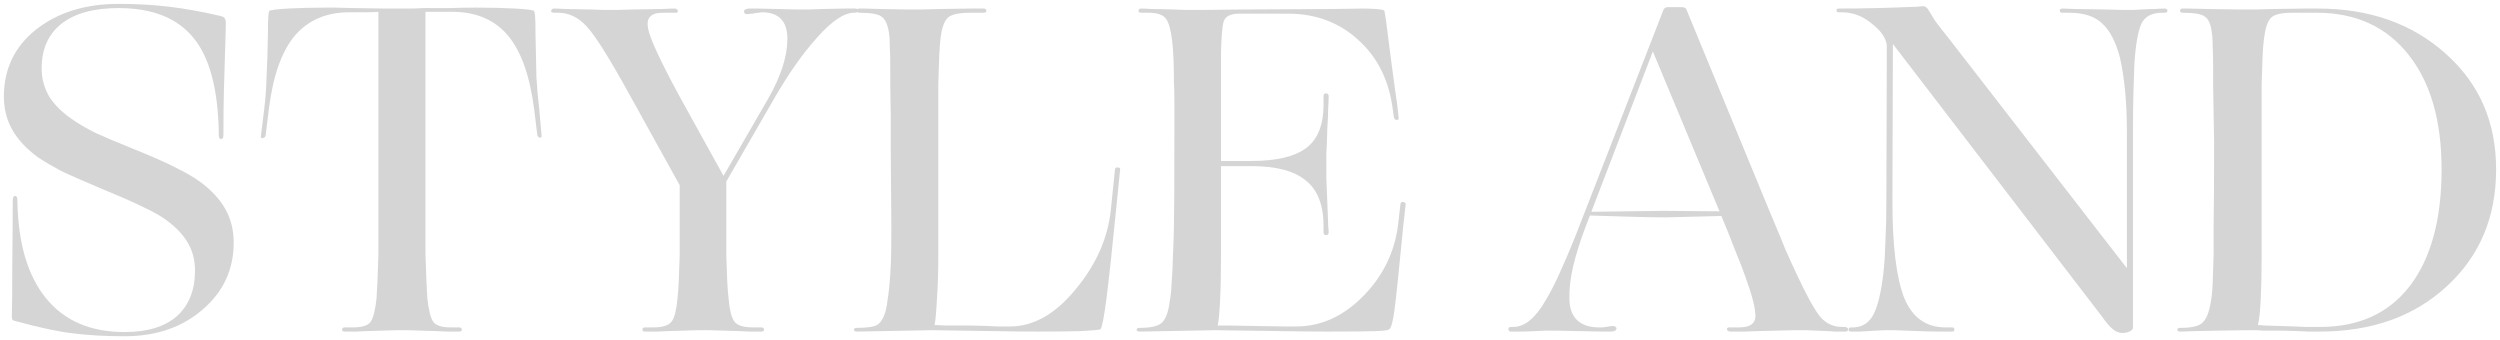 <?xml version="1.0" encoding="UTF-8"?> <svg xmlns="http://www.w3.org/2000/svg" viewBox="5642 4795 643.571 87.56" data-guides="{&quot;vertical&quot;:[],&quot;horizontal&quot;:[]}"><path fill="#d5d5d5" stroke="none" fill-opacity="1" stroke-width="1" stroke-opacity="1" font-size-adjust="none" id="tSvgeb6bc7dd66" title="Path 1" d="M 5700 4806.32 C 5699.84 4810.8 5699.72 4814.76 5699.64 4818.2C 5699.56 4821.64 5699.52 4825.2 5699.52 4828.88C 5699.52 4829.16 5699.52 4829.44 5699.52 4829.72C 5699.52 4830.44 5699.32 4830.8 5698.92 4830.8C 5698.52 4830.8 5698.32 4830.44 5698.32 4829.72C 5698.32 4829.44 5698.32 4829.16 5698.32 4828.88C 5698.08 4817.68 5695.88 4809.6 5691.72 4804.64C 5687.56 4799.6 5681.16 4797.08 5672.52 4797.08C 5666.12 4797.08 5661.2 4798.44 5657.76 4801.16C 5654.4 4803.88 5652.72 4807.68 5652.72 4812.56C 5652.72 4815.28 5653.4 4817.76 5654.76 4820C 5656.2 4822.24 5658.4 4824.32 5661.36 4826.24C 5662.8 4827.2 5664.56 4828.2 5666.64 4829.24C 5668.72 4830.2 5672.04 4831.6 5676.6 4833.44C 5681.56 4835.44 5685.16 4837.04 5687.4 4838.24C 5689.72 4839.36 5691.72 4840.52 5693.4 4841.72C 5696.36 4843.88 5698.56 4846.24 5700 4848.8C 5701.44 4851.36 5702.16 4854.24 5702.16 4857.44C 5702.16 4864.4 5699.48 4870.16 5694.12 4874.72C 5688.84 4879.28 5682.16 4881.56 5674.08 4881.56C 5669.12 4881.56 5664.76 4881.32 5661 4880.84C 5657.32 4880.44 5652.4 4879.4 5646.24 4877.72C 5645.76 4877.64 5645.44 4877.52 5645.28 4877.36C 5645.12 4877.2 5645.04 4876.92 5645.04 4876.52C 5645.12 4874.04 5645.16 4869.6 5645.16 4863.2C 5645.24 4856.8 5645.28 4851.28 5645.28 4846.64C 5645.28 4845.84 5645.48 4845.44 5645.88 4845.44C 5646.28 4845.44 5646.48 4845.84 5646.48 4846.64C 5646.64 4857.52 5649.08 4865.88 5653.8 4871.72C 5658.52 4877.56 5665.28 4880.48 5674.08 4880.48C 5679.92 4880.48 5684.4 4879.12 5687.52 4876.4C 5690.64 4873.6 5692.2 4869.68 5692.2 4864.64C 5692.2 4861.84 5691.52 4859.36 5690.16 4857.2C 5688.8 4854.96 5686.68 4852.88 5683.8 4850.96C 5682.44 4850.08 5680.8 4849.2 5678.88 4848.32C 5677.04 4847.36 5673.6 4845.84 5668.56 4843.76C 5663.6 4841.68 5659.96 4840.08 5657.64 4838.96C 5655.4 4837.76 5653.44 4836.6 5651.76 4835.48C 5648.8 4833.32 5646.6 4830.96 5645.16 4828.4C 5643.72 4825.84 5643 4823 5643 4819.88C 5643 4812.76 5645.76 4807 5651.28 4802.6C 5656.88 4798.2 5663.96 4796 5672.52 4796C 5677.08 4796 5681.4 4796.24 5685.48 4796.72C 5689.56 4797.2 5694 4798 5698.8 4799.12C 5699.36 4799.28 5699.68 4799.44 5699.76 4799.6C 5699.92 4799.76 5700.04 4800.04 5700.12 4800.44C 5700.12 4800.76 5700.12 4801.28 5700.12 4802C 5700.12 4802.72 5700.08 4804.16 5700 4806.32Z"></path><path fill="#d5d5d5" stroke="none" fill-opacity="1" stroke-width="1" stroke-opacity="1" font-size-adjust="none" id="tSvgeceb937146" title="Path 2" d="M 5740.131 4880.12 C 5737.171 4880.2 5735.011 4880.28 5733.651 4880.36C 5732.371 4880.36 5731.412 4880.36 5730.771 4880.36C 5730.291 4880.36 5730.051 4880.2 5730.051 4879.88C 5730.051 4879.48 5730.291 4879.28 5730.771 4879.28C 5731.491 4879.28 5732.211 4879.28 5732.931 4879.28C 5735.331 4879.28 5736.851 4878.76 5737.492 4877.72C 5738.131 4876.68 5738.611 4874.72 5738.931 4871.84C 5739.011 4870.56 5739.091 4869.04 5739.171 4867.28C 5739.252 4865.44 5739.332 4863.2 5739.412 4860.56C 5739.412 4859.12 5739.412 4857.52 5739.412 4855.76C 5739.412 4853.92 5739.412 4851.76 5739.412 4849.28C 5739.412 4832.2 5739.412 4815.12 5739.412 4798.04C 5738.452 4798.12 5737.411 4798.16 5736.291 4798.16C 5735.171 4798.16 5733.731 4798.16 5731.971 4798.16C 5725.972 4798.16 5721.251 4800.2 5717.812 4804.28C 5714.451 4808.36 5712.251 4814.64 5711.211 4823.12C 5710.931 4825.4 5710.651 4827.68 5710.371 4829.96C 5710.211 4830.36 5709.931 4830.56 5709.531 4830.56C 5709.211 4830.56 5709.091 4830.36 5709.171 4829.96C 5709.451 4827.68 5709.731 4825.4 5710.011 4823.12C 5710.331 4820.56 5710.531 4817.84 5710.612 4814.96C 5710.772 4812.08 5710.891 4808.36 5710.971 4803.8C 5710.971 4801.24 5711.011 4799.64 5711.091 4799C 5711.171 4798.28 5711.251 4797.88 5711.331 4797.8C 5711.731 4797.56 5713.332 4797.36 5716.132 4797.2C 5719.011 4797.04 5722.292 4796.96 5725.972 4796.96C 5726.451 4796.96 5727.131 4796.96 5728.011 4796.96C 5728.971 4796.96 5730.731 4797 5733.291 4797.08C 5736.971 4797.16 5739.651 4797.2 5741.331 4797.2C 5743.012 4797.2 5744.371 4797.2 5745.411 4797.2C 5746.131 4797.2 5746.851 4797.2 5747.571 4797.2C 5748.372 4797.2 5749.491 4797.16 5750.932 4797.08C 5753.491 4797.08 5755.771 4797.08 5757.771 4797.08C 5759.851 4797 5762.171 4796.96 5764.731 4796.96C 5768.411 4796.96 5771.692 4797.04 5774.571 4797.2C 5777.451 4797.36 5779.091 4797.56 5779.491 4797.8C 5779.571 4797.88 5779.652 4798.28 5779.732 4799C 5779.812 4799.64 5779.852 4801.2 5779.852 4803.68C 5779.931 4808.24 5780.011 4811.96 5780.091 4814.84C 5780.251 4817.72 5780.491 4820.44 5780.811 4823C 5781.012 4825.28 5781.212 4827.56 5781.412 4829.84C 5781.492 4830.24 5781.371 4830.44 5781.051 4830.44C 5780.732 4830.44 5780.492 4830.24 5780.331 4829.84C 5780.051 4827.56 5779.771 4825.28 5779.491 4823C 5778.371 4814.44 5776.132 4808.16 5772.771 4804.16C 5769.411 4800.16 5764.731 4798.12 5758.731 4798.04C 5756.331 4798.04 5753.931 4798.04 5751.531 4798.04C 5751.531 4815.12 5751.531 4832.2 5751.531 4849.28C 5751.531 4851.76 5751.531 4853.92 5751.531 4855.76C 5751.531 4857.52 5751.531 4859.12 5751.531 4860.56C 5751.611 4863.2 5751.691 4865.44 5751.771 4867.28C 5751.852 4869.04 5751.932 4870.56 5752.012 4871.84C 5752.331 4874.72 5752.812 4876.68 5753.451 4877.72C 5754.091 4878.76 5755.612 4879.28 5758.011 4879.28C 5758.731 4879.28 5759.451 4879.28 5760.171 4879.28C 5760.651 4879.28 5760.892 4879.48 5760.892 4879.88C 5760.892 4880.2 5760.651 4880.36 5760.171 4880.36C 5759.451 4880.36 5758.451 4880.36 5757.171 4880.36C 5755.891 4880.28 5753.732 4880.2 5750.691 4880.12C 5748.771 4880.04 5747.492 4880 5746.851 4880C 5746.211 4880 5745.772 4880 5745.531 4880C 5745.291 4880 5744.812 4880 5744.091 4880C 5743.371 4880 5742.052 4880.04 5740.131 4880.12Z"></path><path fill="#d5d5d5" stroke="none" fill-opacity="1" stroke-width="1" stroke-opacity="1" font-size-adjust="none" id="tSvg18e4c2c1a2f" title="Path 3" d="M 5835.813 4879.28 C 5836.533 4879.28 5837.253 4879.28 5837.973 4879.28C 5838.453 4879.28 5838.693 4879.48 5838.693 4879.88C 5838.693 4880.2 5838.453 4880.36 5837.973 4880.36C 5837.333 4880.36 5836.333 4880.36 5834.973 4880.36C 5833.693 4880.28 5831.533 4880.2 5828.493 4880.12C 5826.493 4880.04 5825.133 4880 5824.413 4880C 5823.693 4880 5823.213 4880 5822.973 4880C 5822.733 4880 5822.253 4880 5821.533 4880C 5820.893 4880 5819.613 4880.04 5817.693 4880.12C 5814.653 4880.2 5812.453 4880.28 5811.093 4880.36C 5809.813 4880.36 5808.813 4880.36 5808.093 4880.36C 5807.613 4880.36 5807.373 4880.2 5807.373 4879.88C 5807.373 4879.48 5807.613 4879.28 5808.093 4879.28C 5808.773 4879.28 5809.453 4879.28 5810.133 4879.28C 5812.613 4879.28 5814.213 4878.76 5814.933 4877.72C 5815.653 4876.68 5816.133 4874.8 5816.373 4872.08C 5816.533 4870.8 5816.653 4869.24 5816.733 4867.4C 5816.813 4865.56 5816.893 4863.32 5816.973 4860.68C 5816.973 4859.24 5816.973 4857.6 5816.973 4855.76C 5816.973 4853.92 5816.973 4851.76 5816.973 4849.28C 5816.973 4847.08 5816.973 4844.88 5816.973 4842.68C 5812.653 4834.88 5808.333 4827.08 5804.013 4819.28C 5798.893 4810 5795.253 4804.2 5793.093 4801.88C 5790.933 4799.48 5788.453 4798.28 5785.653 4798.28C 5785.333 4798.28 5785.013 4798.28 5784.693 4798.28C 5784.453 4798.28 5784.253 4798.24 5784.093 4798.16C 5783.933 4798.08 5783.853 4797.96 5783.853 4797.8C 5783.853 4797.64 5783.933 4797.52 5784.093 4797.44C 5784.173 4797.28 5784.333 4797.2 5784.573 4797.2C 5785.293 4797.2 5786.293 4797.24 5787.573 4797.32C 5788.853 4797.32 5790.973 4797.36 5793.933 4797.44C 5795.773 4797.52 5797.013 4797.56 5797.653 4797.56C 5798.373 4797.56 5798.853 4797.56 5799.093 4797.56C 5799.333 4797.56 5799.813 4797.56 5800.533 4797.56C 5801.333 4797.56 5802.853 4797.52 5805.093 4797.44C 5808.533 4797.36 5810.973 4797.32 5812.413 4797.32C 5813.853 4797.24 5814.933 4797.2 5815.653 4797.2C 5816.133 4797.2 5816.413 4797.4 5816.493 4797.8C 5816.573 4798.12 5816.373 4798.28 5815.893 4798.28C 5814.773 4798.28 5813.653 4798.28 5812.533 4798.28C 5809.573 4798.28 5808.333 4799.6 5808.813 4802.24C 5809.293 4804.88 5812.013 4810.76 5816.973 4819.88C 5820.733 4826.68 5824.493 4833.48 5828.253 4840.28C 5832.093 4833.64 5835.933 4827 5839.773 4820.36C 5843.053 4814.6 5844.693 4809.48 5844.693 4805C 5844.693 4800.44 5842.493 4798.16 5838.093 4798.16C 5837.933 4798.16 5837.653 4798.2 5837.253 4798.28C 5836.933 4798.28 5836.413 4798.36 5835.693 4798.52C 5835.213 4798.52 5834.893 4798.56 5834.733 4798.64C 5834.573 4798.64 5834.453 4798.64 5834.373 4798.64C 5834.133 4798.64 5833.933 4798.6 5833.773 4798.52C 5833.613 4798.36 5833.533 4798.16 5833.533 4797.92C 5833.533 4797.68 5833.653 4797.52 5833.893 4797.44C 5834.133 4797.28 5834.493 4797.2 5834.973 4797.2C 5835.373 4797.2 5836.053 4797.2 5837.013 4797.2C 5837.973 4797.2 5839.693 4797.24 5842.173 4797.32C 5844.653 4797.4 5846.333 4797.44 5847.213 4797.44C 5848.173 4797.44 5848.813 4797.44 5849.133 4797.44C 5849.373 4797.44 5849.773 4797.44 5850.333 4797.44C 5850.973 4797.44 5852.133 4797.4 5853.813 4797.32C 5856.453 4797.24 5858.333 4797.2 5859.453 4797.2C 5860.653 4797.2 5861.573 4797.2 5862.213 4797.2C 5862.693 4797.2 5862.893 4797.4 5862.813 4797.8C 5862.733 4798.12 5862.493 4798.28 5862.093 4798.28C 5862.013 4798.28 5861.933 4798.28 5861.853 4798.28C 5859.293 4798.28 5856.133 4800.4 5852.373 4804.64C 5848.613 4808.8 5844.853 4814.16 5841.093 4820.72C 5837.053 4827.72 5833.013 4834.72 5828.973 4841.72C 5828.973 4844.24 5828.973 4846.76 5828.973 4849.28C 5828.973 4851.76 5828.973 4853.92 5828.973 4855.76C 5828.973 4857.6 5828.973 4859.24 5828.973 4860.68C 5829.053 4863.32 5829.133 4865.56 5829.213 4867.4C 5829.293 4869.16 5829.413 4870.68 5829.573 4871.96C 5829.813 4874.76 5830.293 4876.68 5831.013 4877.72C 5831.733 4878.76 5833.333 4879.28 5835.813 4879.28Z"></path><path fill="#d5d5d5" stroke="none" fill-opacity="1" stroke-width="1" stroke-opacity="1" font-size-adjust="none" id="tSvg1710e12616" title="Path 4" d="M 5881.867 4880 C 5875.467 4880.12 5869.067 4880.24 5862.667 4880.36C 5862.107 4880.36 5861.827 4880.2 5861.827 4879.88C 5861.827 4879.56 5862.107 4879.4 5862.667 4879.4C 5865.307 4879.4 5867.067 4879.12 5867.947 4878.56C 5868.827 4877.92 5869.507 4876.76 5869.987 4875.08C 5870.227 4874.12 5870.427 4872.92 5870.587 4871.48C 5870.827 4870.04 5871.027 4868.08 5871.187 4865.6C 5871.427 4862.48 5871.507 4856.84 5871.427 4848.68C 5871.347 4840.52 5871.307 4835.76 5871.307 4834.4C 5871.307 4833.76 5871.307 4832.84 5871.307 4831.64C 5871.307 4830.36 5871.307 4828.12 5871.307 4824.92C 5871.227 4821.4 5871.187 4818.88 5871.187 4817.36C 5871.187 4815.84 5871.187 4814.68 5871.187 4813.88C 5871.187 4810.84 5871.147 4808.56 5871.067 4807.04C 5871.067 4805.52 5870.987 4804.28 5870.827 4803.32C 5870.507 4801.32 5869.907 4800 5869.027 4799.36C 5868.227 4798.64 5866.307 4798.28 5863.267 4798.28C 5862.787 4798.28 5862.547 4798.12 5862.547 4797.8C 5862.547 4797.4 5862.787 4797.2 5863.267 4797.2C 5863.427 4797.2 5863.827 4797.2 5864.467 4797.2C 5865.187 4797.2 5866.587 4797.24 5868.667 4797.32C 5871.867 4797.4 5874.067 4797.44 5875.267 4797.44C 5876.467 4797.44 5877.267 4797.44 5877.667 4797.44C 5877.907 4797.44 5878.427 4797.44 5879.227 4797.44C 5880.027 4797.44 5881.627 4797.4 5884.027 4797.32C 5887.707 4797.24 5890.307 4797.2 5891.827 4797.2C 5893.348 4797.2 5894.467 4797.2 5895.187 4797.2C 5895.667 4797.2 5895.907 4797.4 5895.907 4797.8C 5895.907 4798.12 5895.667 4798.28 5895.187 4798.28C 5894.067 4798.28 5892.947 4798.28 5891.827 4798.28C 5888.787 4798.28 5886.827 4798.72 5885.947 4799.6C 5885.067 4800.48 5884.467 4802.16 5884.147 4804.64C 5883.988 4805.92 5883.867 4807.48 5883.787 4809.32C 5883.707 4811.16 5883.627 4813.56 5883.547 4816.52C 5883.547 4817.8 5883.547 4819.28 5883.547 4820.96C 5883.547 4822.56 5883.547 4825 5883.547 4828.28C 5883.547 4839.2 5883.547 4850.12 5883.547 4861.04C 5883.547 4865.12 5883.427 4868.8 5883.187 4872.08C 5883.027 4875.28 5882.827 4877.48 5882.587 4878.68C 5883.227 4878.68 5884.147 4878.72 5885.347 4878.8C 5886.627 4878.8 5888.867 4878.8 5892.067 4878.8C 5895.347 4878.88 5897.666 4878.96 5899.029 4879.04C 5900.388 4879.04 5901.388 4879.04 5902.028 4879.04C 5908.029 4879.04 5913.627 4875.88 5918.828 4869.56C 5924.107 4863.24 5927.148 4856.44 5927.948 4849.16C 5928.308 4845.64 5928.668 4842.12 5929.028 4838.6C 5929.108 4838.2 5929.348 4838.04 5929.748 4838.12C 5930.227 4838.12 5930.427 4838.32 5930.347 4838.72C 5929.987 4842.28 5929.628 4845.84 5929.268 4849.4C 5928.308 4859.16 5927.508 4866.56 5926.868 4871.6C 5926.228 4876.56 5925.706 4879.28 5925.306 4879.76C 5924.986 4879.92 5923.267 4880.08 5920.148 4880.24C 5917.029 4880.32 5913.307 4880.36 5908.988 4880.36C 5906.187 4880.36 5902.508 4880.32 5897.946 4880.24C 5893.468 4880.16 5888.107 4880.08 5881.867 4880Z"></path><path fill="#d5d5d5" stroke="none" fill-opacity="1" stroke-width="1" stroke-opacity="1" font-size-adjust="none" id="tSvg725cb29ff0" title="Path 5" d="M 5954.761 4880 C 5948.321 4880.12 5941.881 4880.24 5935.441 4880.36C 5934.881 4880.36 5934.601 4880.2 5934.601 4879.88C 5934.601 4879.56 5934.881 4879.4 5935.441 4879.4C 5938.4 4879.4 5940.32 4878.92 5941.202 4877.96C 5942.162 4877 5942.801 4875.2 5943.121 4872.56C 5943.361 4871.36 5943.521 4869.84 5943.601 4868C 5943.761 4866.08 5943.881 4863.6 5943.961 4860.56C 5944.041 4859.12 5944.121 4856.76 5944.201 4853.48C 5944.281 4850.2 5944.321 4841.44 5944.321 4827.2C 5944.321 4824.88 5944.321 4822.84 5944.321 4821.08C 5944.321 4819.24 5944.281 4817.6 5944.201 4816.16C 5944.201 4813.68 5944.161 4811.6 5944.081 4809.92C 5944.001 4808.16 5943.881 4806.64 5943.721 4805.36C 5943.401 4802.64 5942.881 4800.8 5942.162 4799.84C 5941.442 4798.8 5939.92 4798.28 5937.6 4798.28C 5937 4798.28 5936.401 4798.28 5935.801 4798.28C 5935.321 4798.28 5935.081 4798.12 5935.081 4797.8C 5935.081 4797.4 5935.321 4797.2 5935.801 4797.2C 5936.441 4797.2 5937.32 4797.24 5938.44 4797.32C 5939.64 4797.32 5941.482 4797.36 5943.961 4797.44C 5945.561 4797.52 5946.64 4797.56 5947.2 4797.56C 5947.84 4797.56 5948.28 4797.56 5948.52 4797.56C 5948.76 4797.56 5949.722 4797.56 5951.401 4797.56C 5953.161 4797.56 5956.88 4797.52 5962.561 4797.44C 5973.44 4797.36 5980.961 4797.32 5985.12 4797.32C 5989.281 4797.24 5991.8 4797.2 5992.68 4797.2C 5994.12 4797.2 5995.322 4797.24 5996.281 4797.32C 5997.321 4797.4 5998.001 4797.52 5998.321 4797.68C 5998.481 4797.76 5999.041 4801.76 6000 4809.68C 6001.04 4817.52 6001.6 4821.6 6001.68 4821.92C 6001.8 4823.04 6001.92 4824.16 6002.04 4825.28C 6002.12 4825.68 6001.96 4825.88 6001.56 4825.88C 6001.24 4825.88 6001 4825.68 6000.84 4825.28C 6000.68 4824.16 6000.52 4823.04 6000.36 4821.92C 5999.241 4814.96 5996.281 4809.36 5991.48 4805.12C 5986.682 4800.8 5980.841 4798.6 5973.96 4798.52C 5969.641 4798.52 5965.321 4798.52 5961.001 4798.52C 5958.842 4798.52 5957.52 4799.16 5957.04 4800.44C 5956.64 4801.64 5956.4 4804.48 5956.32 4808.96C 5956.32 4810.4 5956.32 4812.72 5956.32 4815.92C 5956.32 4819.12 5956.32 4821.32 5956.32 4822.52C 5956.32 4827.16 5956.32 4831.8 5956.32 4836.44C 5958.92 4836.44 5961.52 4836.44 5964.12 4836.44C 5970.601 4836.44 5975.32 4835.32 5978.281 4833.08C 5981.241 4830.84 5982.72 4827.12 5982.72 4821.92C 5982.72 4821.2 5982.72 4820.48 5982.72 4819.76C 5982.72 4819.28 5982.92 4819.04 5983.32 4819.04C 5983.8 4819.04 5984.04 4819.28 5984.04 4819.76C 5984.04 4820.56 5984 4821.52 5983.92 4822.64C 5983.92 4823.76 5983.84 4825.64 5983.68 4828.28C 5983.6 4831.32 5983.52 4833.44 5983.44 4834.64C 5983.44 4835.84 5983.44 4836.72 5983.44 4837.28C 5983.44 4837.92 5983.44 4839.12 5983.44 4840.88C 5983.52 4842.64 5983.64 4845.64 5983.8 4849.88C 5983.88 4851.48 5983.92 4852.6 5983.92 4853.24C 5984 4853.88 5984.04 4854.4 5984.04 4854.8C 5984.04 4855.28 5983.8 4855.52 5983.32 4855.52C 5982.92 4855.52 5982.72 4855.28 5982.72 4854.8C 5982.72 4854.28 5982.72 4853.76 5982.72 4853.24C 5982.72 4847.8 5981.201 4843.88 5978.162 4841.48C 5975.2 4839 5970.521 4837.76 5964.12 4837.76C 5961.52 4837.76 5958.92 4837.76 5956.32 4837.76C 5956.32 4845.36 5956.32 4852.96 5956.32 4860.56C 5956.32 4865.28 5956.24 4869.24 5956.08 4872.44C 5955.92 4875.56 5955.72 4877.68 5955.48 4878.8C 5956.12 4878.8 5957.08 4878.8 5958.362 4878.8C 5959.642 4878.8 5961.961 4878.84 5965.32 4878.92C 5968.762 4879 5971.161 4879.04 5972.521 4879.04C 5973.96 4879.04 5975 4879.04 5975.64 4879.04C 5982.04 4879.04 5987.801 4876.44 5992.92 4871.24C 5998.041 4866.04 6001.04 4859.88 6001.92 4852.76C 6002.12 4851 6002.32 4849.24 6002.52 4847.48C 6002.6 4847.08 6002.84 4846.92 6003.242 4847C 6003.722 4847.08 6003.922 4847.32 6003.842 4847.72C 6003.642 4849.52 6003.442 4851.32 6003.242 4853.12C 6002.12 4864.8 6001.36 4872.08 6000.96 4874.96C 6000.56 4877.84 6000.12 4879.44 5999.641 4879.76C 5999.401 4880 5998.241 4880.16 5996.162 4880.24C 5994.162 4880.32 5989.881 4880.36 5983.32 4880.36C 5980.521 4880.36 5976.722 4880.32 5971.921 4880.24C 5967.2 4880.16 5961.481 4880.08 5954.761 4880Z"></path><path fill="#d5d5d5" stroke="none" fill-opacity="1" stroke-width="1" stroke-opacity="1" font-size-adjust="none" id="tSvg1389807d421" title="Path 6" d="M 6085.132 4850.6 C 6080.372 4850.72 6075.613 4850.84 6070.853 4850.96C 6069.011 4850.96 6066.532 4850.92 6063.413 4850.84C 6060.291 4850.76 6056.252 4850.64 6051.291 4850.48C 6050.891 4851.52 6050.491 4852.56 6050.091 4853.6C 6048.812 4856.96 6047.772 4860.28 6046.972 4863.56C 6046.253 4866.76 6045.933 4869.52 6046.013 4871.84C 6046.013 4874.24 6046.652 4876.08 6047.932 4877.36C 6049.292 4878.64 6051.171 4879.28 6053.573 4879.28C 6053.893 4879.28 6054.213 4879.28 6054.533 4879.28C 6054.933 4879.2 6055.492 4879.12 6056.212 4879.04C 6056.612 4878.96 6056.852 4878.92 6056.932 4878.92C 6057.092 4878.92 6057.212 4878.92 6057.292 4878.92C 6057.532 4878.92 6057.732 4879 6057.892 4879.16C 6058.052 4879.24 6058.132 4879.36 6058.132 4879.52C 6058.132 4879.76 6058.012 4879.96 6057.772 4880.12C 6057.532 4880.28 6057.172 4880.36 6056.692 4880.36C 6056.292 4880.36 6055.532 4880.36 6054.413 4880.36C 6053.373 4880.36 6051.414 4880.32 6048.532 4880.24C 6045.733 4880.16 6043.813 4880.12 6042.774 4880.12C 6041.731 4880.12 6041.051 4880.12 6040.732 4880.12C 6040.492 4880.12 6040.132 4880.12 6039.652 4880.12C 6039.252 4880.12 6038.452 4880.16 6037.253 4880.24C 6035.493 4880.32 6034.173 4880.36 6033.291 4880.36C 6032.411 4880.36 6031.652 4880.36 6031.012 4880.36C 6030.772 4880.36 6030.612 4880.32 6030.532 4880.24C 6030.372 4880.08 6030.292 4879.88 6030.292 4879.64C 6030.292 4879.48 6030.372 4879.36 6030.532 4879.28C 6030.692 4879.2 6030.852 4879.16 6031.012 4879.16C 6031.172 4879.16 6031.332 4879.16 6031.492 4879.16C 6033.011 4879.16 6034.453 4878.6 6035.813 4877.48C 6037.253 4876.28 6038.612 4874.56 6039.892 4872.32C 6041.331 4869.92 6042.774 4867.04 6044.213 4863.68C 6045.733 4860.32 6047.332 4856.44 6049.012 4852.04C 6056.092 4833.84 6063.173 4815.64 6070.253 4797.44C 6070.333 4797.28 6070.453 4797.16 6070.613 4797.08C 6070.773 4796.92 6071.013 4796.84 6071.333 4796.84C 6072.453 4796.84 6073.572 4796.84 6074.692 4796.84C 6075.172 4796.84 6075.492 4796.88 6075.652 4796.96C 6075.892 4797.04 6076.052 4797.2 6076.132 4797.44C 6083.252 4814.72 6090.373 4832 6097.493 4849.28C 6099.093 4853.04 6100.452 4856.32 6101.572 4859.12C 6102.772 4861.84 6103.852 4864.2 6104.811 4866.2C 6107.133 4871.16 6109.013 4874.56 6110.452 4876.4C 6111.972 4878.24 6113.891 4879.16 6116.213 4879.16C 6116.453 4879.16 6116.693 4879.16 6116.933 4879.16C 6117.173 4879.16 6117.373 4879.24 6117.533 4879.4C 6117.693 4879.48 6117.773 4879.6 6117.773 4879.76C 6117.773 4879.92 6117.693 4880.08 6117.533 4880.24C 6117.453 4880.32 6117.293 4880.36 6117.053 4880.36C 6116.333 4880.36 6115.453 4880.36 6114.414 4880.36C 6113.451 4880.28 6111.892 4880.2 6109.732 4880.12C 6108.373 4880.04 6107.413 4880 6106.853 4880C 6106.373 4880 6106.013 4880 6105.773 4880C 6105.534 4880 6104.971 4880 6104.091 4880C 6103.292 4880 6101.652 4880.04 6099.173 4880.12C 6095.331 4880.2 6092.612 4880.28 6091.013 4880.36C 6089.413 4880.36 6088.253 4880.36 6087.534 4880.36C 6087.051 4880.36 6086.731 4880.2 6086.571 4879.88C 6086.491 4879.48 6086.691 4879.28 6087.171 4879.28C 6088.012 4879.28 6088.852 4879.28 6089.693 4879.28C 6092.412 4879.28 6093.812 4878.36 6093.892 4876.52C 6093.972 4874.6 6093.092 4871.12 6091.253 4866.08C 6090.613 4864.24 6089.773 4862.08 6088.733 4859.6C 6087.773 4857.04 6086.571 4854.04 6085.132 4850.6ZM 6070.133 4849.28 C 6074.973 4849.32 6079.812 4849.36 6084.652 4849.4C 6078.932 4835.68 6073.212 4821.96 6067.492 4808.24C 6062.212 4822 6056.933 4835.76 6051.654 4849.52C 6057.813 4849.44 6063.973 4849.36 6070.133 4849.28Z"></path><path fill="#d5d5d5" stroke="none" fill-opacity="1" stroke-width="1" stroke-opacity="1" font-size-adjust="none" id="tSvgbd19177fab" title="Path 7" d="M 6188.323 4880.72 C 6187.523 4880.72 6186.721 4880.4 6185.921 4879.76C 6185.121 4879.12 6184.162 4878 6183.042 4876.4C 6165.122 4853.04 6147.202 4829.68 6129.282 4806.32C 6129.242 4819.88 6129.202 4833.44 6129.162 4847C 6129.162 4858.2 6130.162 4866.4 6132.161 4871.6C 6134.243 4876.72 6137.802 4879.28 6142.843 4879.28C 6143.403 4879.28 6143.963 4879.28 6144.523 4879.28C 6144.923 4879.28 6145.123 4879.48 6145.123 4879.88C 6145.123 4880.2 6144.923 4880.36 6144.523 4880.36C 6143.883 4880.36 6142.723 4880.36 6141.041 4880.36C 6139.362 4880.36 6136.602 4880.28 6132.761 4880.12C 6131.161 4880.04 6130.082 4880 6129.522 4880C 6128.962 4880 6128.562 4880 6128.322 4880C 6128.082 4880 6127.722 4880 6127.242 4880C 6126.763 4880 6125.963 4880.04 6124.843 4880.12C 6123.081 4880.2 6121.722 4880.28 6120.762 4880.36C 6119.882 4880.36 6119.122 4880.36 6118.482 4880.36C 6118.083 4880.36 6117.883 4880.2 6117.883 4879.88C 6117.883 4879.48 6118.083 4879.28 6118.482 4879.28C 6118.722 4879.28 6118.962 4879.28 6119.202 4879.28C 6121.522 4879.2 6123.241 4878.04 6124.363 4875.8C 6125.483 4873.56 6126.323 4869.92 6126.883 4864.88C 6127.123 4862.64 6127.282 4860.04 6127.362 4857.08C 6127.522 4854.04 6127.602 4850.68 6127.602 4847C 6127.642 4833.64 6127.682 4820.28 6127.722 4806.92C 6127.722 4806.28 6127.522 4805.56 6127.123 4804.76C 6126.723 4803.96 6126.123 4803.16 6125.323 4802.36C 6123.721 4800.84 6122.201 4799.76 6120.762 4799.12C 6119.322 4798.48 6117.763 4798.16 6116.083 4798.16C 6115.843 4798.16 6115.603 4798.16 6115.363 4798.16C 6114.961 4798.16 6114.761 4798 6114.761 4797.68C 6114.761 4797.36 6114.961 4797.2 6115.363 4797.2C 6118.642 4797.2 6121.921 4797.16 6125.203 4797.08C 6128.482 4797 6131.961 4796.88 6135.643 4796.72C 6136.202 4796.64 6136.562 4796.6 6136.722 4796.6C 6136.882 4796.6 6137.002 4796.6 6137.082 4796.6C 6137.402 4796.6 6137.642 4796.68 6137.802 4796.84C 6137.962 4796.92 6138.122 4797.08 6138.282 4797.32C 6138.762 4798.12 6139.402 4799.16 6140.201 4800.44C 6141.081 4801.64 6142.081 4802.92 6143.203 4804.28C 6158.643 4824.2 6174.083 4844.12 6189.523 4864.04C 6189.523 4852.36 6189.523 4840.68 6189.523 4829C 6189.523 4825 6189.363 4821.4 6189.043 4818.2C 6188.723 4815 6188.283 4812.2 6187.723 4809.8C 6186.681 4805.8 6185.161 4802.88 6183.162 4801.04C 6181.242 4799.2 6178.403 4798.28 6174.642 4798.28C 6174.082 4798.28 6173.522 4798.28 6172.962 4798.28C 6172.482 4798.28 6172.242 4798.12 6172.242 4797.8C 6172.242 4797.4 6172.482 4797.2 6172.962 4797.2C 6173.682 4797.2 6174.802 4797.24 6176.321 4797.32C 6177.841 4797.32 6180.403 4797.36 6184.002 4797.44C 6186.321 4797.52 6187.883 4797.56 6188.683 4797.56C 6189.483 4797.56 6190.003 4797.56 6190.242 4797.56C 6190.482 4797.56 6190.802 4797.56 6191.202 4797.56C 6191.602 4797.56 6192.282 4797.52 6193.242 4797.44C 6194.841 4797.36 6196.041 4797.32 6196.843 4797.32C 6197.723 4797.24 6198.523 4797.2 6199.242 4797.2C 6199.722 4797.2 6199.962 4797.4 6199.962 4797.8C 6199.962 4798.12 6199.722 4798.28 6199.242 4798.28C 6199.042 4798.28 6198.843 4798.28 6198.643 4798.28C 6195.923 4798.28 6194.121 4799.24 6193.242 4801.16C 6192.362 4803.08 6191.762 4806.56 6191.442 4811.6C 6191.362 4813.68 6191.282 4816.16 6191.202 4819.04C 6191.122 4821.92 6191.082 4825.24 6191.082 4829C 6191.082 4845.84 6191.082 4862.68 6191.082 4879.52C 6190.922 4879.92 6190.602 4880.2 6190.122 4880.36C 6189.643 4880.6 6189.043 4880.72 6188.323 4880.72Z"></path><path fill="#d5d5d5" stroke="none" fill-opacity="1" stroke-width="1" stroke-opacity="1" font-size-adjust="none" id="tSvg1699fcef40d" title="Path 8" d="M 6222.531 4880 C 6220.372 4880 6217.052 4880.04 6212.571 4880.12C 6208.172 4880.2 6205.091 4880.28 6203.331 4880.36C 6202.771 4880.36 6202.492 4880.2 6202.492 4879.88C 6202.492 4879.56 6202.771 4879.4 6203.331 4879.4C 6206.29 4879.4 6208.212 4878.92 6209.092 4877.96C 6210.052 4877 6210.732 4875.24 6211.132 4872.68C 6211.372 4871.4 6211.532 4869.8 6211.611 4867.88C 6211.691 4865.96 6211.771 4863.52 6211.851 4860.56C 6211.851 4859.6 6211.851 4856.92 6211.851 4852.52C 6211.931 4848.04 6211.971 4841.84 6211.971 4833.92C 6211.971 4833.28 6211.971 4832.36 6211.971 4831.16C 6211.971 4829.88 6211.931 4827.72 6211.851 4824.68C 6211.771 4821.24 6211.731 4818.8 6211.731 4817.36C 6211.731 4815.84 6211.731 4814.68 6211.731 4813.88C 6211.731 4810.76 6211.691 4808.48 6211.611 4807.04C 6211.611 4805.52 6211.532 4804.28 6211.372 4803.32C 6211.132 4801.32 6210.572 4800 6209.692 4799.36C 6208.892 4798.64 6206.97 4798.28 6203.931 4798.28C 6203.451 4798.28 6203.211 4798.12 6203.211 4797.8C 6203.211 4797.4 6203.451 4797.2 6203.931 4797.2C 6204.091 4797.2 6204.571 4797.2 6205.371 4797.2C 6206.171 4797.2 6207.853 4797.24 6210.412 4797.32C 6214.251 4797.4 6216.893 4797.44 6218.332 4797.44C 6219.772 4797.44 6220.691 4797.44 6221.091 4797.44C 6221.331 4797.44 6221.851 4797.44 6222.651 4797.44C 6223.451 4797.44 6225.05 4797.4 6227.452 4797.32C 6231.131 4797.24 6233.73 4797.2 6235.252 4797.2C 6236.772 4797.2 6237.892 4797.2 6238.611 4797.2C 6251.97 4797.2 6262.972 4801.08 6271.612 4808.84C 6280.252 4816.52 6284.571 4826.44 6284.571 4838.6C 6284.571 4850.92 6280.332 4860.96 6271.852 4868.72C 6263.452 4876.48 6252.533 4880.36 6239.091 4880.36C 6238.452 4880.36 6237.492 4880.36 6236.212 4880.36C 6235.012 4880.28 6232.931 4880.2 6229.971 4880.12C 6227.412 4880.12 6225.653 4880.12 6224.69 4880.12C 6223.731 4880.04 6223.011 4880 6222.531 4880ZM 6239.331 4879.16 C 6249.251 4879.16 6256.931 4875.64 6262.372 4868.6C 6267.811 4861.48 6270.533 4851.48 6270.533 4838.6C 6270.533 4826.04 6267.691 4816.2 6262.012 4809.08C 6256.332 4801.88 6248.451 4798.28 6238.372 4798.28C 6236.251 4798.28 6234.131 4798.28 6232.011 4798.28C 6229.132 4798.28 6227.292 4798.76 6226.492 4799.72C 6225.693 4800.6 6225.13 4802.36 6224.81 4805C 6224.65 4806.2 6224.53 4807.72 6224.45 4809.56C 6224.37 4811.4 6224.29 4813.76 6224.21 4816.64C 6224.21 4818 6224.21 4819.56 6224.21 4821.32C 6224.21 4823 6224.21 4825.32 6224.21 4828.28C 6224.21 4839.24 6224.21 4850.2 6224.21 4861.16C 6224.21 4865.24 6224.131 4868.88 6223.971 4872.08C 6223.811 4875.28 6223.571 4877.48 6223.251 4878.68C 6223.651 4878.68 6224.21 4878.72 6224.93 4878.8C 6225.733 4878.8 6227.092 4878.84 6229.012 4878.92C 6231.891 4879 6234.05 4879.08 6235.492 4879.16C 6236.932 4879.16 6238.212 4879.16 6239.331 4879.16Z"></path><defs></defs></svg> 